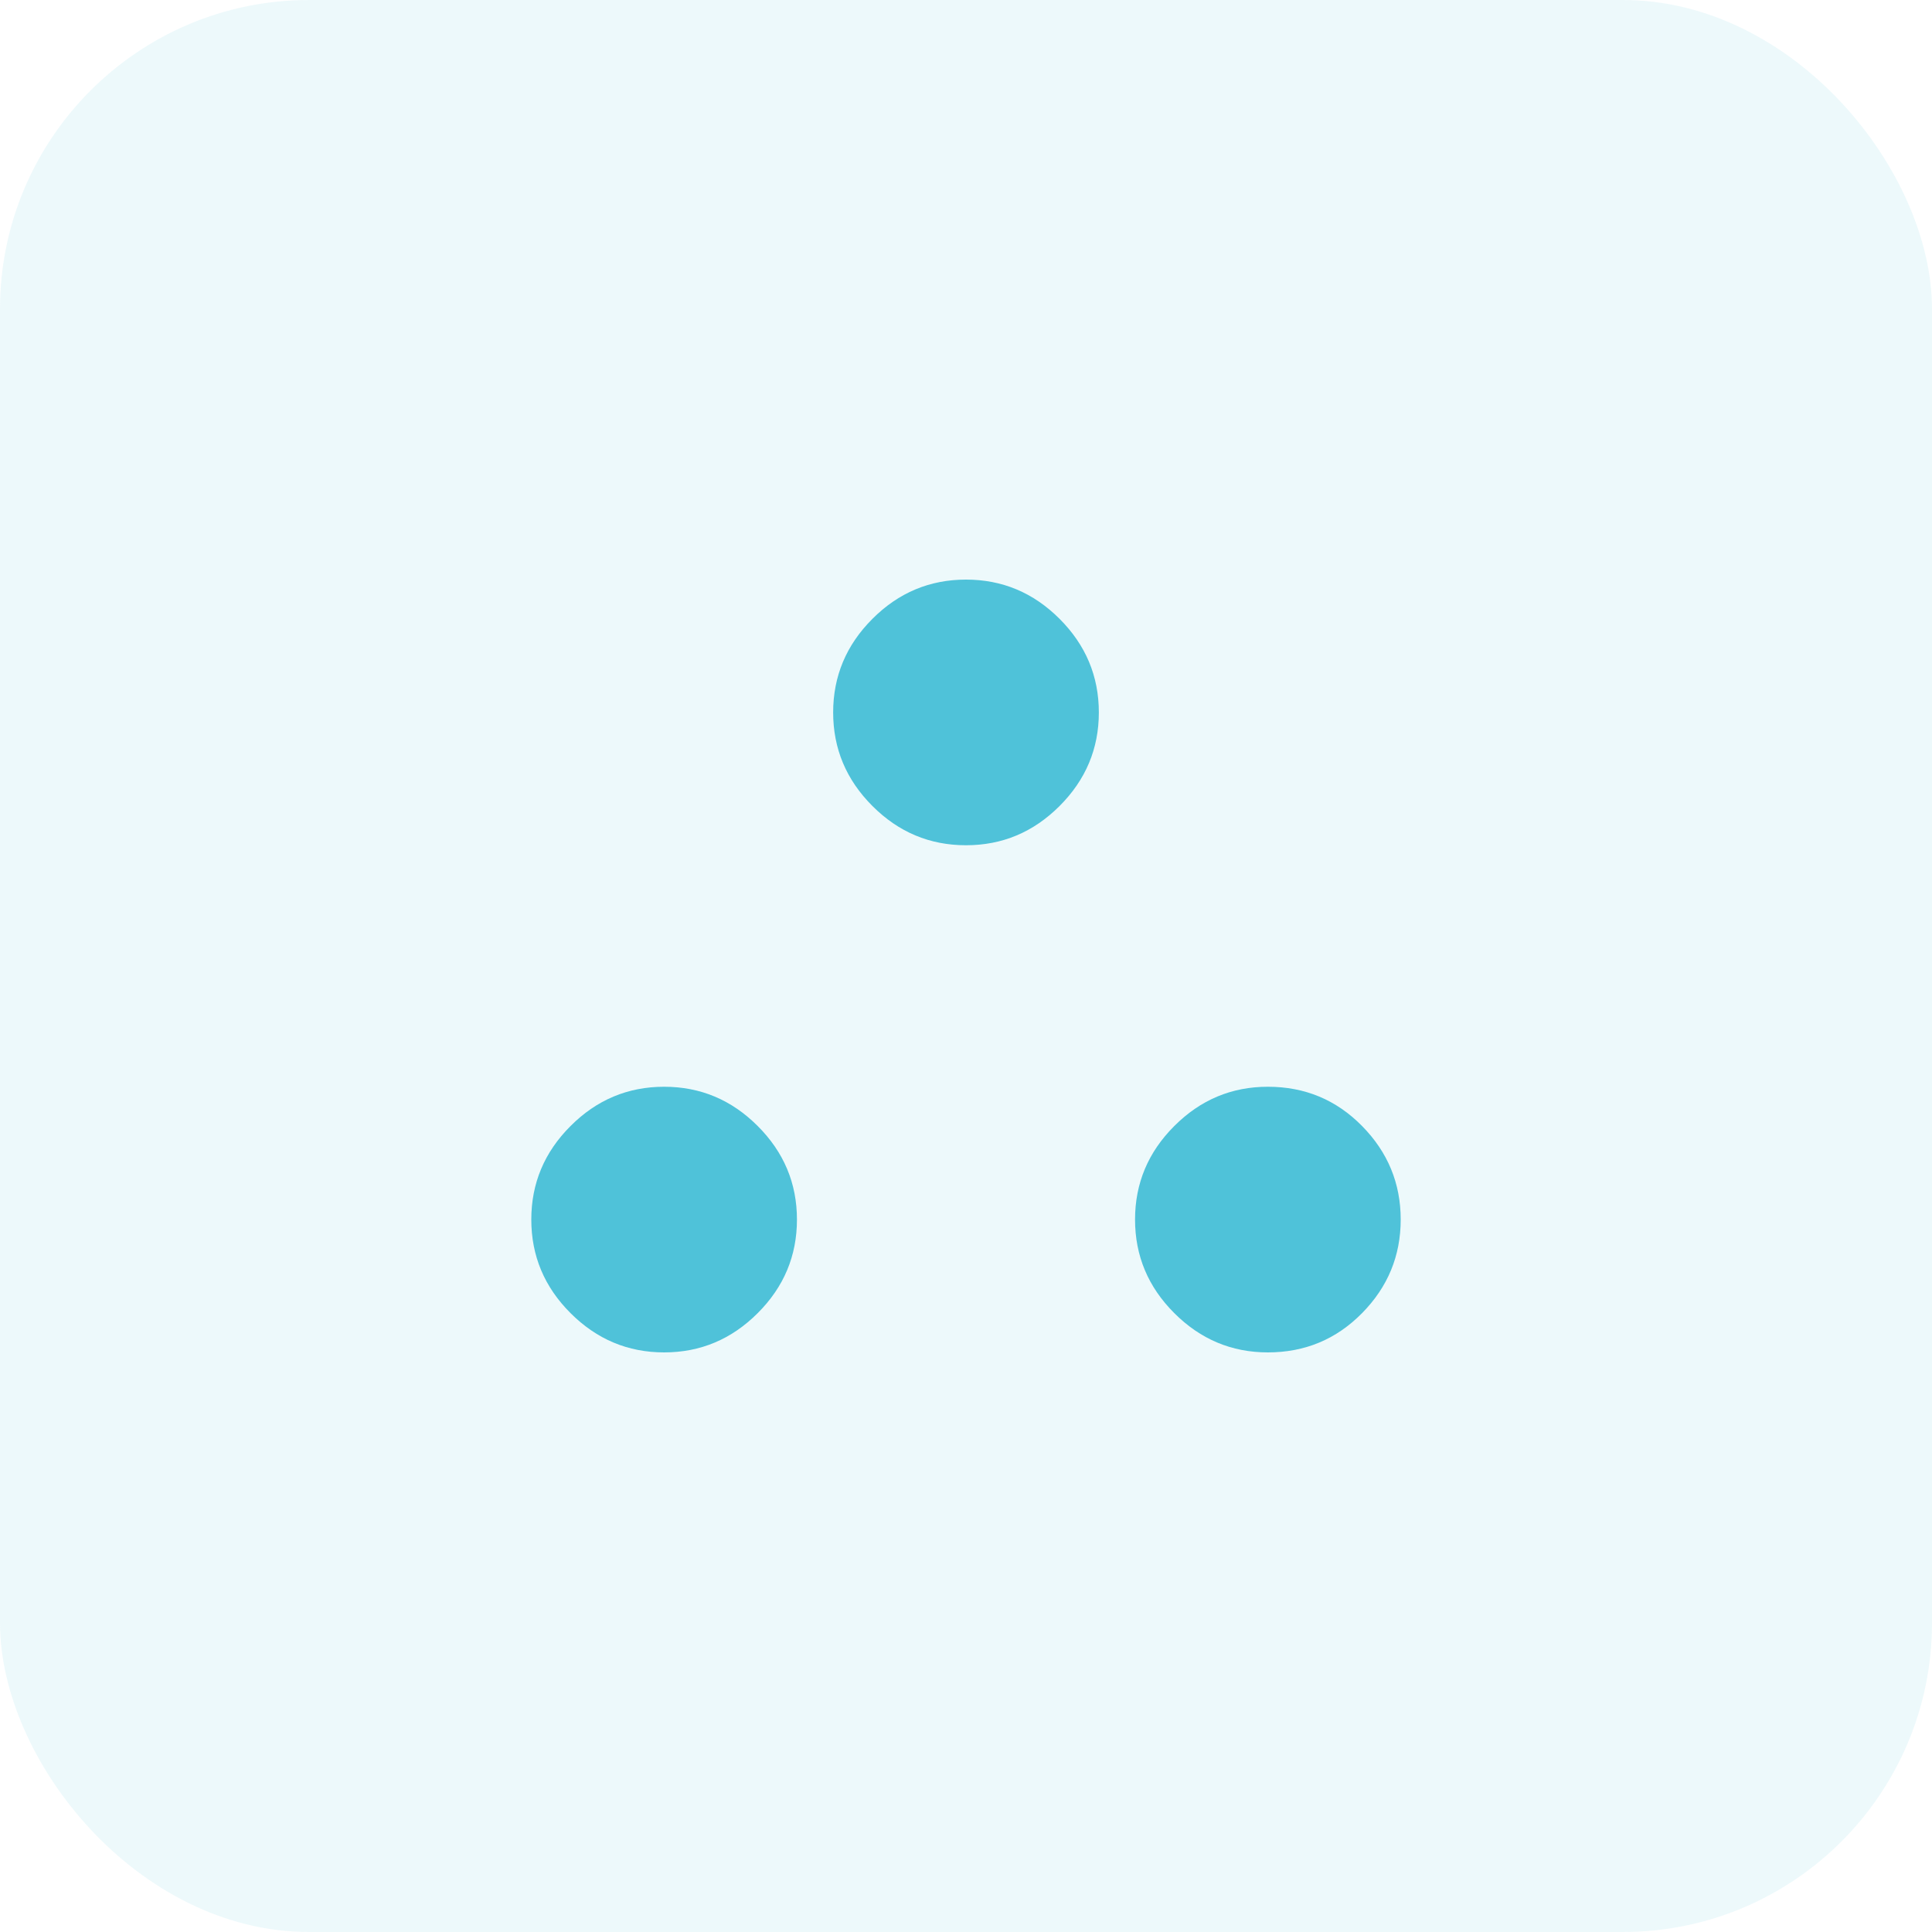 <svg width="50" height="50" viewBox="0 0 50 50" fill="none" xmlns="http://www.w3.org/2000/svg">
<rect width="50" height="50" rx="8" fill="#4FC2D9" fill-opacity="0.1"/>
<path d="M17.188 35C16.25 35 15.443 34.661 14.766 33.984C14.088 33.307 13.75 32.5 13.75 31.562C13.75 30.625 14.088 29.818 14.766 29.141C15.443 28.463 16.25 28.125 17.188 28.125C18.125 28.125 18.932 28.463 19.609 29.141C20.287 29.818 20.625 30.625 20.625 31.562C20.625 32.5 20.287 33.307 19.609 33.984C18.932 34.661 18.125 35 17.188 35ZM32.812 35C31.875 35 31.068 34.661 30.391 33.984C29.713 33.307 29.375 32.5 29.375 31.562C29.375 30.625 29.713 29.818 30.391 29.141C31.068 28.463 31.875 28.125 32.812 28.125C33.771 28.125 34.583 28.463 35.25 29.141C35.917 29.818 36.25 30.625 36.25 31.562C36.25 32.5 35.917 33.307 35.25 33.984C34.583 34.661 33.771 35 32.812 35ZM25 21.875C24.062 21.875 23.255 21.537 22.578 20.859C21.901 20.182 21.562 19.375 21.562 18.438C21.562 17.5 21.901 16.693 22.578 16.016C23.255 15.338 24.062 15 25 15C25.938 15 26.745 15.338 27.422 16.016C28.099 16.693 28.438 17.5 28.438 18.438C28.438 19.375 28.099 20.182 27.422 20.859C26.745 21.537 25.938 21.875 25 21.875Z" fill="#4FC2D9"/>
</svg>

